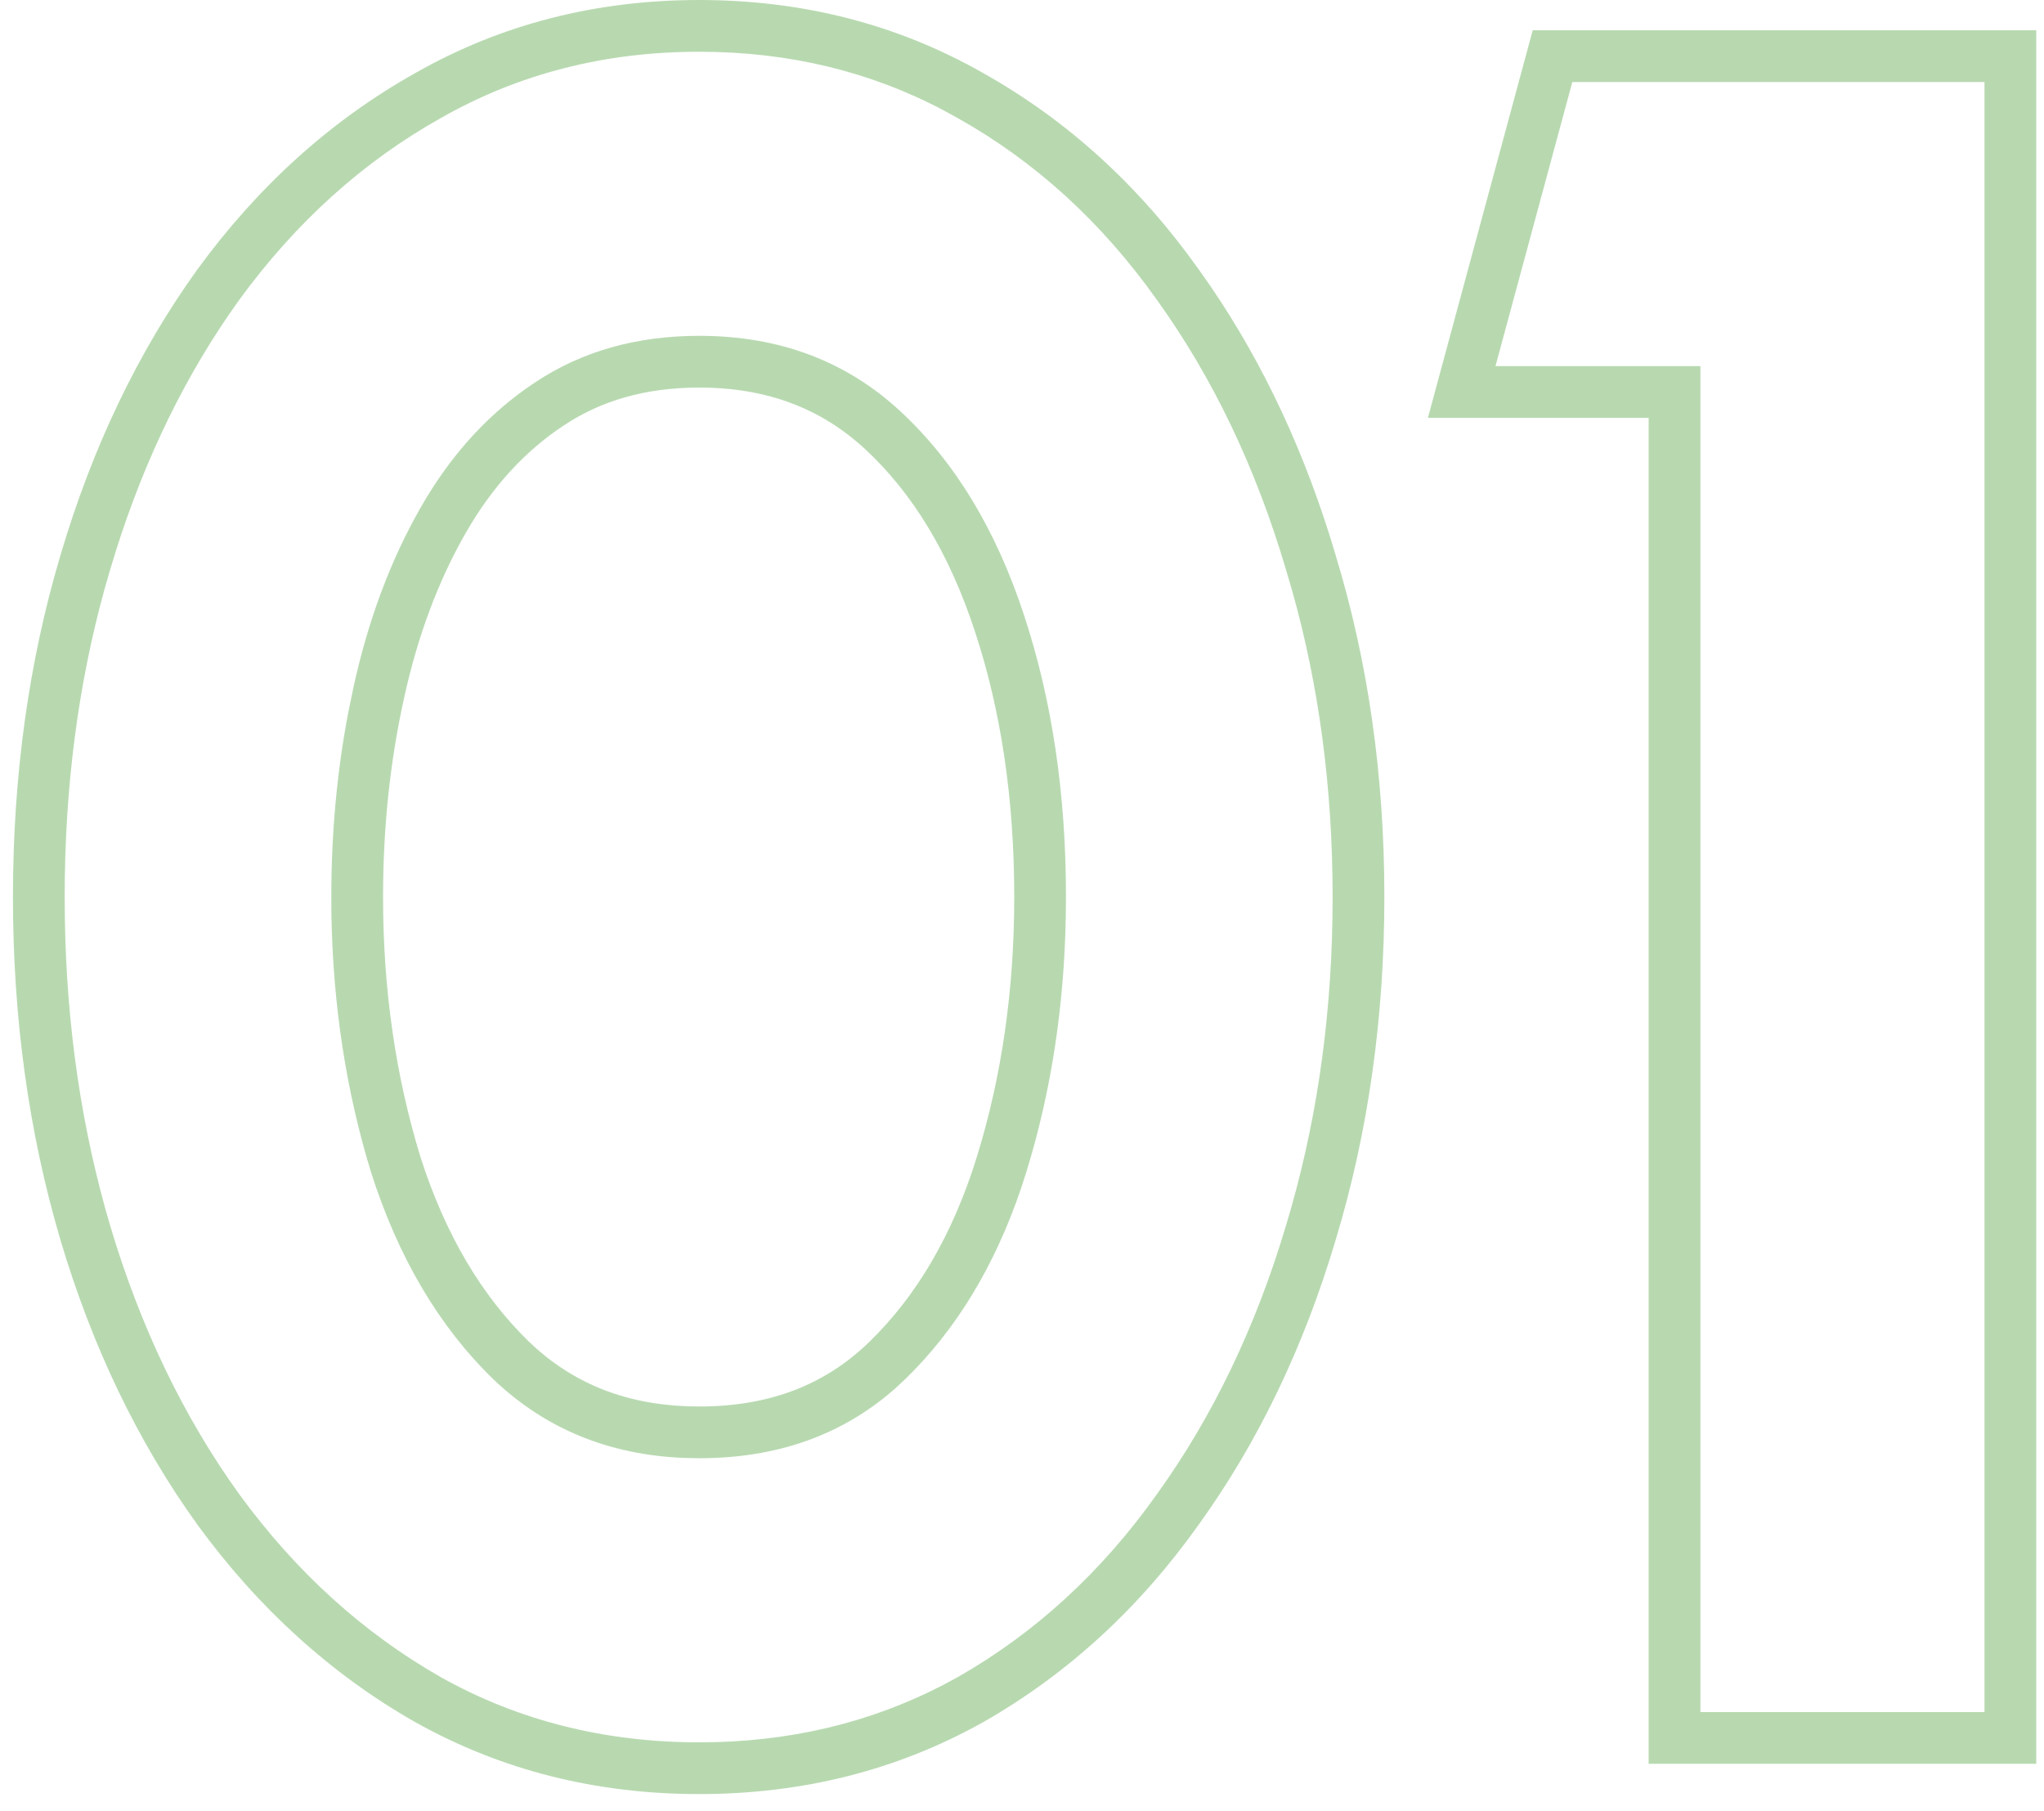 <svg width="79" height="70" viewBox="0 0 79 70" fill="none" xmlns="http://www.w3.org/2000/svg">
<path d="M76.7 3.17H60.77L57.8 14.15H65.72V66.17H76.7V3.17ZM78.7 68.17H63.72V16.15H55.188L59.239 1.17H78.7V68.17Z" fill="#B8D9B0"/>
<path d="M51.505 34.67C51.505 30.451 50.978 26.483 49.923 22.765L49.705 22.025C48.535 18.065 46.87 14.585 44.71 11.585C42.58 8.585 40.015 6.244 37.015 4.564C34.202 2.961 31.099 2.11 27.707 2.01L27.024 2C23.365 2 20.035 2.855 17.035 4.564C14.035 6.244 11.44 8.585 9.25 11.585L8.851 12.153C6.884 15.022 5.352 18.313 4.255 22.025L4.042 22.765C3.014 26.483 2.5 30.451 2.5 34.67L2.507 35.511C2.575 39.698 3.158 43.648 4.255 47.36C5.425 51.29 7.09 54.755 9.25 57.755C11.44 60.755 14.035 63.11 17.035 64.82C20.035 66.5 23.365 67.34 27.024 67.34C30.456 67.34 33.597 66.602 36.448 65.125L37.015 64.82C40.015 63.11 42.58 60.755 44.71 57.755C46.87 54.755 48.535 51.29 49.705 47.36C50.83 43.648 51.428 39.698 51.498 35.511L51.505 34.67ZM39.2 34.67C39.2 30.86 38.684 27.446 37.681 24.407L37.679 24.402C36.682 21.357 35.253 19.045 33.449 17.37C31.75 15.792 29.653 14.979 27.024 14.979C24.939 14.98 23.221 15.49 21.789 16.444L21.782 16.448C20.3 17.428 19.037 18.791 18.005 20.59C16.949 22.43 16.145 24.56 15.613 26.997L15.612 27.001C15.076 29.43 14.805 31.985 14.805 34.67C14.805 38.237 15.29 41.578 16.247 44.704C17.213 47.732 18.628 50.089 20.443 51.855L20.771 52.156C22.44 53.613 24.485 54.36 27.024 54.36V56.36L26.435 56.348C23.515 56.228 21.056 55.212 19.06 53.3C16.96 51.26 15.385 48.59 14.335 45.29C13.379 42.168 12.87 38.861 12.81 35.37L12.805 34.67C12.805 32.202 13.023 29.827 13.459 27.543L13.66 26.57C14.23 23.96 15.1 21.635 16.27 19.595C17.366 17.682 18.727 16.152 20.352 15.004L20.68 14.78C22.48 13.58 24.595 12.98 27.024 12.979C30.114 12.979 32.71 13.955 34.81 15.905C36.91 17.855 38.5 20.48 39.58 23.78C40.66 27.05 41.2 30.68 41.2 34.67L41.193 35.376C41.134 38.892 40.626 42.196 39.67 45.29L39.473 45.901C38.453 48.921 36.959 51.387 34.99 53.3L34.59 53.671C32.556 55.464 30.034 56.36 27.024 56.36V54.36C29.769 54.36 31.908 53.506 33.597 51.865C35.416 50.097 36.82 47.736 37.759 44.699C38.714 41.608 39.2 38.269 39.2 34.67ZM53.505 34.67C53.505 39.346 52.881 43.769 51.621 47.93C50.396 52.046 48.64 55.715 46.34 58.912C44.052 62.134 41.274 64.694 38.005 66.558L37.999 66.561L37.992 66.564C34.674 68.422 31.004 69.34 27.024 69.34C23.045 69.34 19.375 68.422 16.058 66.564L16.051 66.561L16.044 66.558C12.781 64.698 9.978 62.145 7.635 58.935L7.627 58.924C5.323 55.724 3.565 52.052 2.338 47.931L2.337 47.927C1.108 43.767 0.5 39.345 0.5 34.67C0.5 29.995 1.108 25.586 2.338 21.454C3.564 17.305 5.322 13.618 7.627 10.416L7.635 10.405C9.977 7.197 12.779 4.658 16.044 2.827C19.364 0.935 23.039 6.12275e-05 27.024 0C31.01 0 34.685 0.935 38.005 2.827H38.004C41.272 4.659 44.048 7.201 46.333 10.416L46.759 11.023C48.856 14.082 50.473 17.567 51.623 21.458H51.622C52.882 25.59 53.505 29.997 53.505 34.67Z" fill="#B8D9B0"/>
</svg>
